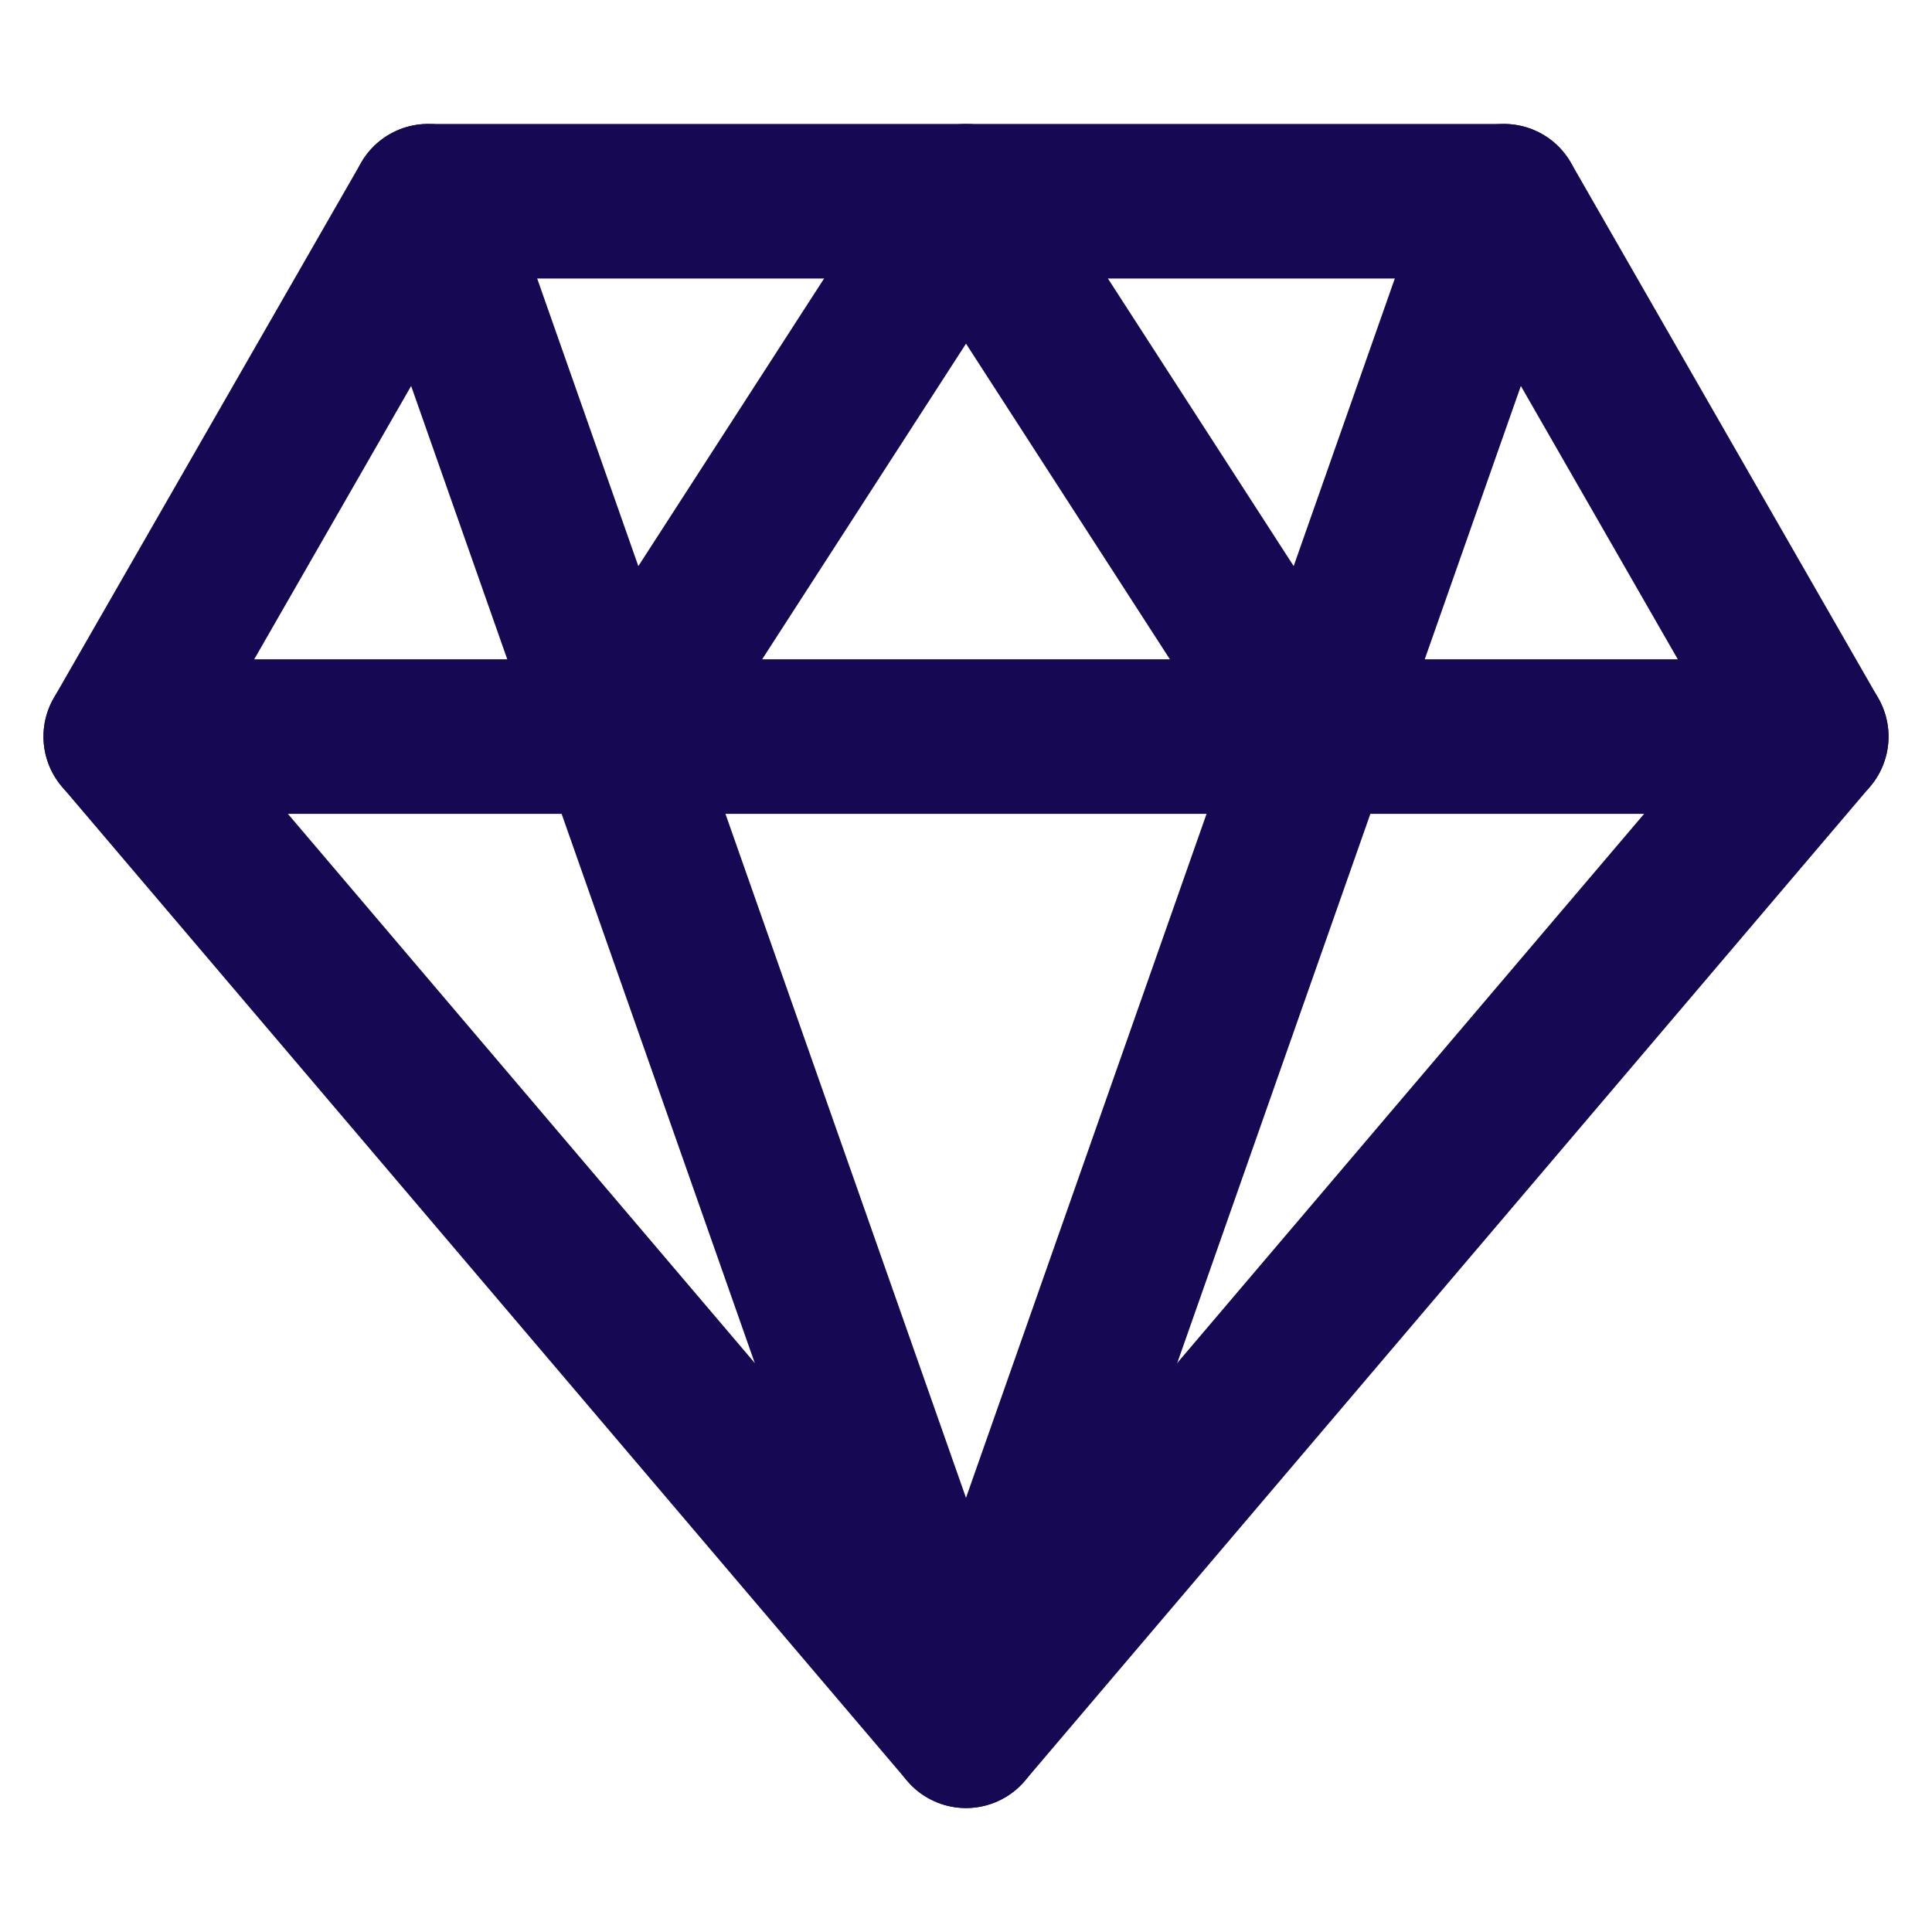 <svg width="50" height="50" viewBox="0 0 50 50" fill="none" xmlns="http://www.w3.org/2000/svg">
<path d="M11.079 5.208H38.921L46.875 19.062L25 44.792L3.125 19.062L11.079 5.208Z" stroke="#170853" stroke-width="4" stroke-linecap="round" stroke-linejoin="round"/>
<path d="M11.079 5.208L25 44.792L38.921 5.208M3.125 19.062H46.875" stroke="#170853" stroke-width="4" stroke-linecap="round" stroke-linejoin="round"/>
<path d="M16.052 19.062L25 5.208L33.949 19.062" stroke="#170853" stroke-width="4" stroke-linecap="round" stroke-linejoin="round"/>
</svg>
